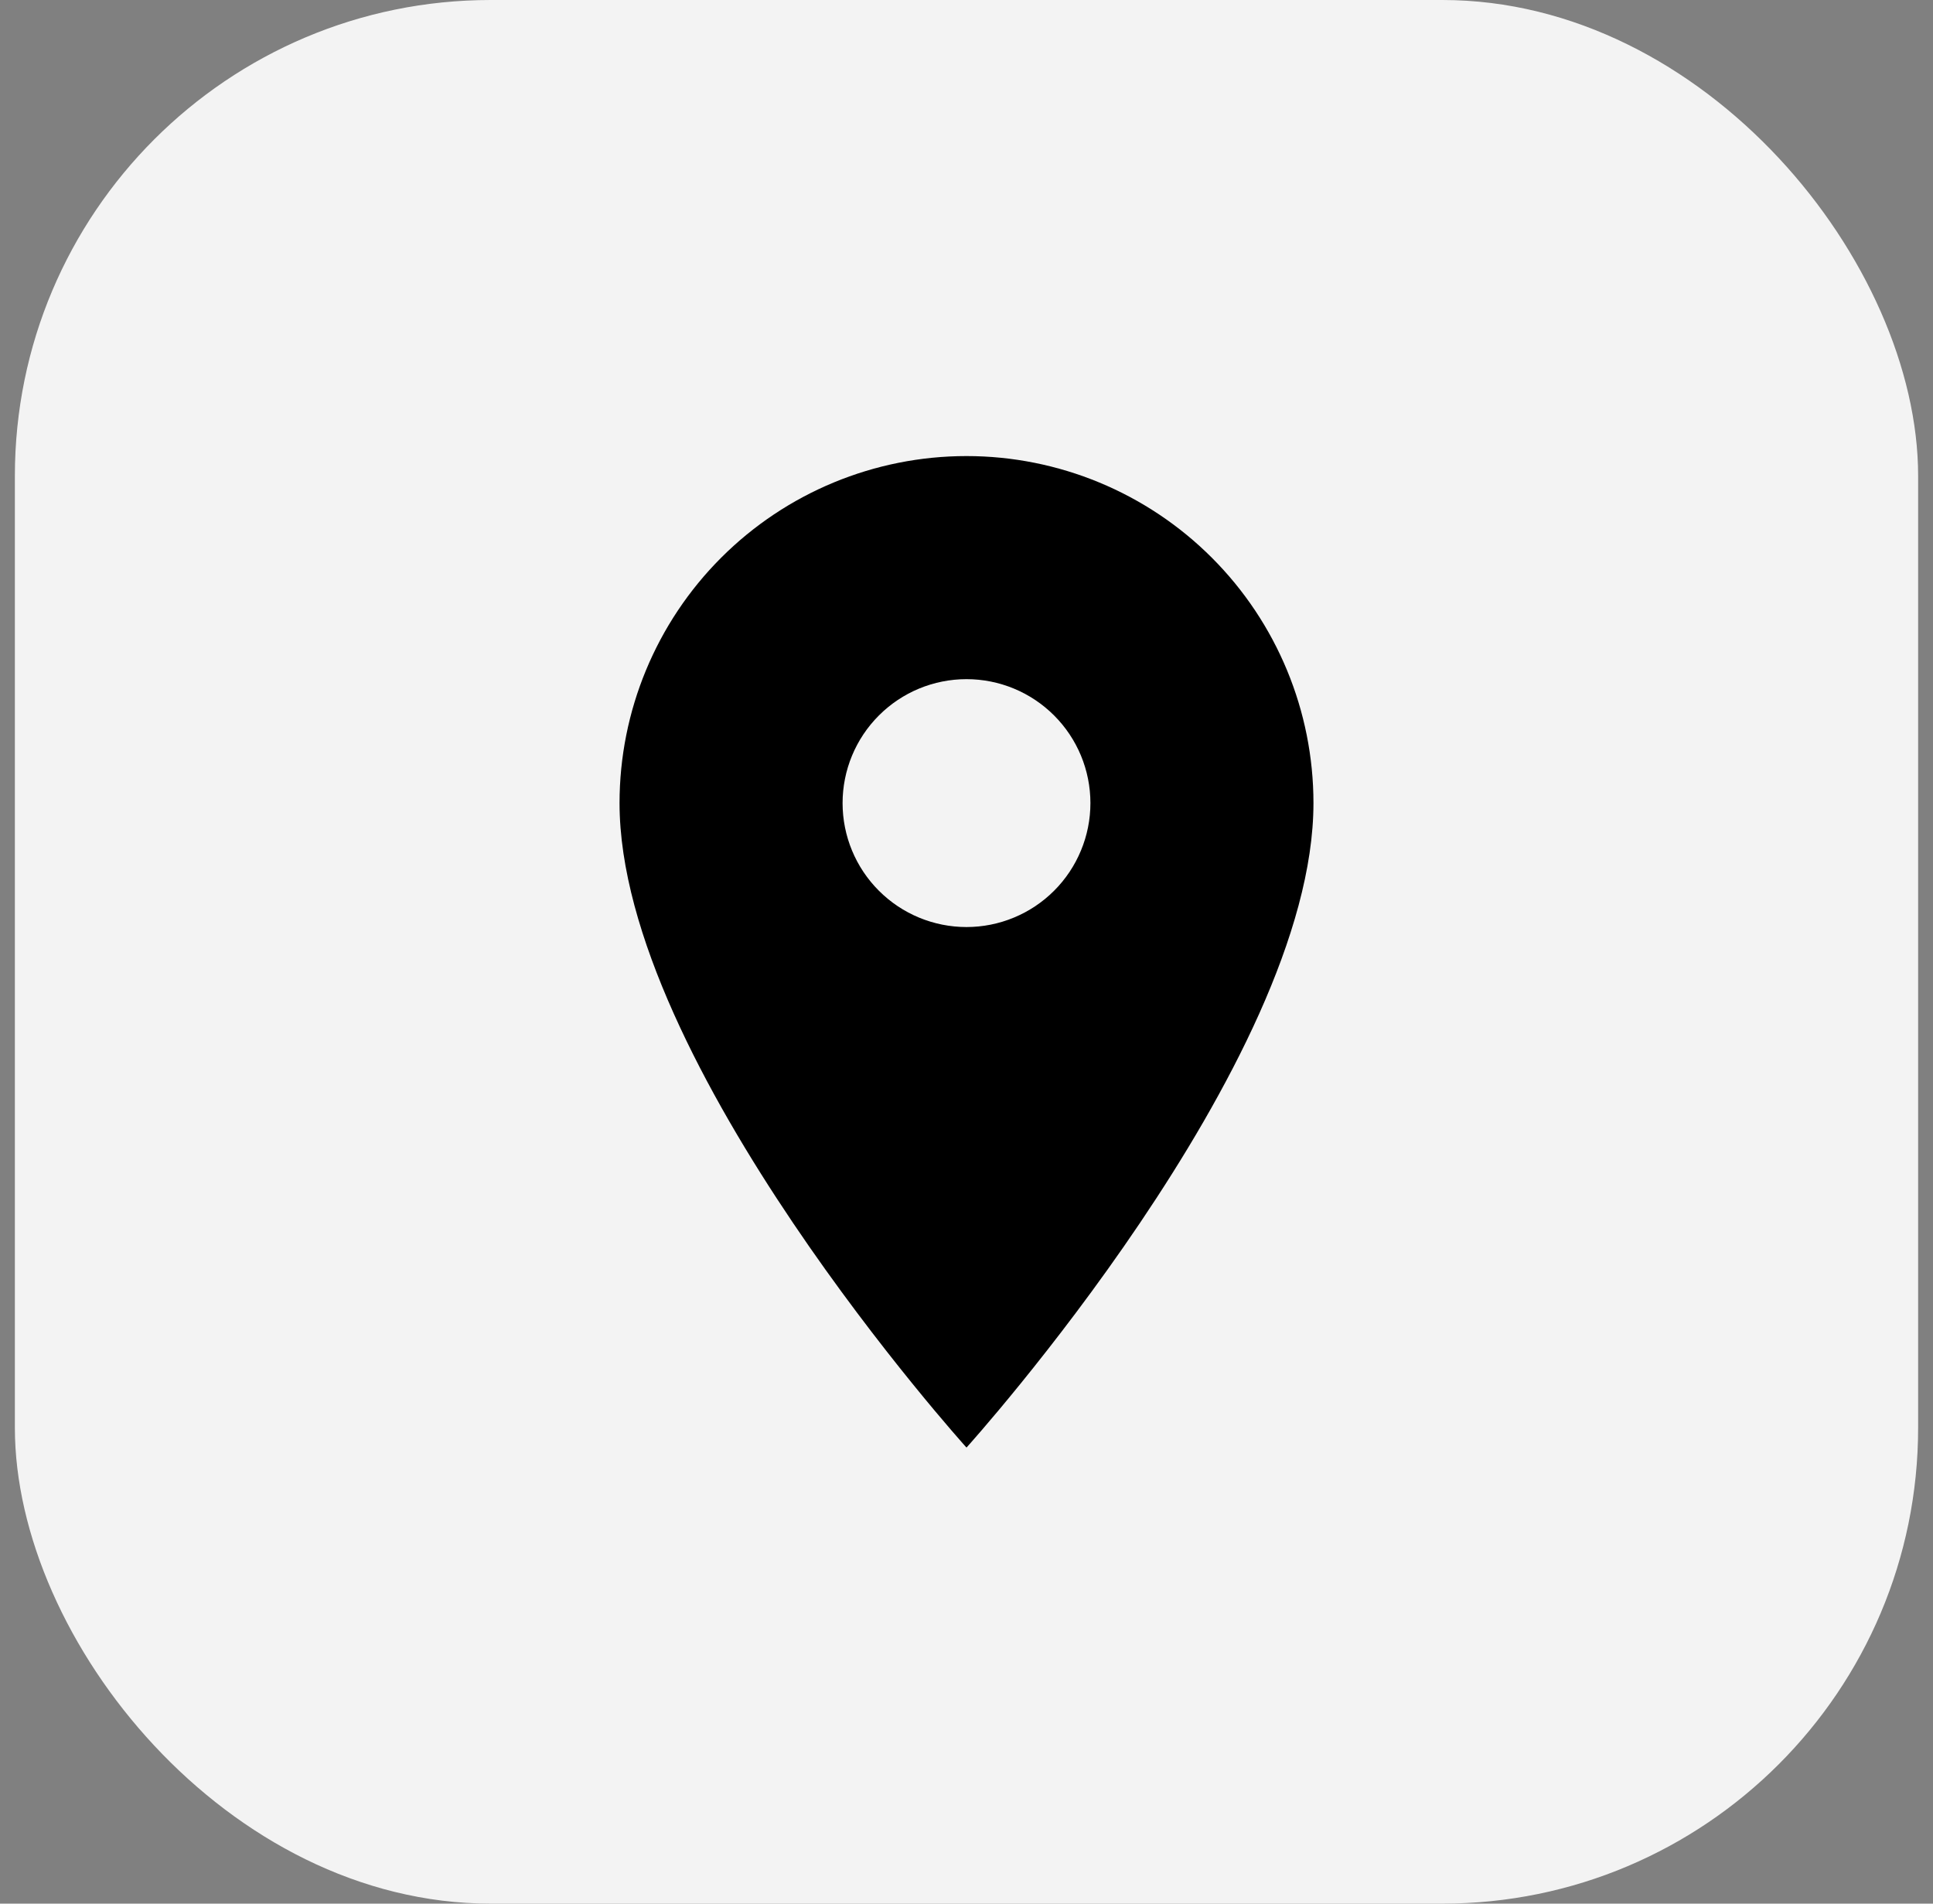 <svg width="65" height="64" viewBox="0 0 65 64" fill="none" xmlns="http://www.w3.org/2000/svg">
<rect x="0" y="0" width="65" height="64" fill="#808080" stroke="none"/>
<rect x="0.5" width="64" height="64" rx="16" fill="#F3F3F3"/>
<path d="M32.5 31.167C31.395 31.167 30.335 30.728 29.554 29.946C28.772 29.165 28.333 28.105 28.333 27C28.333 25.895 28.772 24.835 29.554 24.054C30.335 23.272 31.395 22.833 32.5 22.833C33.605 22.833 34.665 23.272 35.446 24.054C36.228 24.835 36.667 25.895 36.667 27C36.667 27.547 36.559 28.089 36.349 28.594C36.14 29.1 35.833 29.559 35.446 29.946C35.059 30.333 34.6 30.64 34.094 30.849C33.589 31.059 33.047 31.167 32.5 31.167ZM32.5 15.333C29.406 15.333 26.438 16.562 24.25 18.75C22.062 20.938 20.833 23.906 20.833 27C20.833 35.75 32.5 48.667 32.5 48.667C32.5 48.667 44.167 35.75 44.167 27C44.167 23.906 42.938 20.938 40.75 18.75C38.562 16.562 35.594 15.333 32.5 15.333Z" fill="black"/>
</svg>
